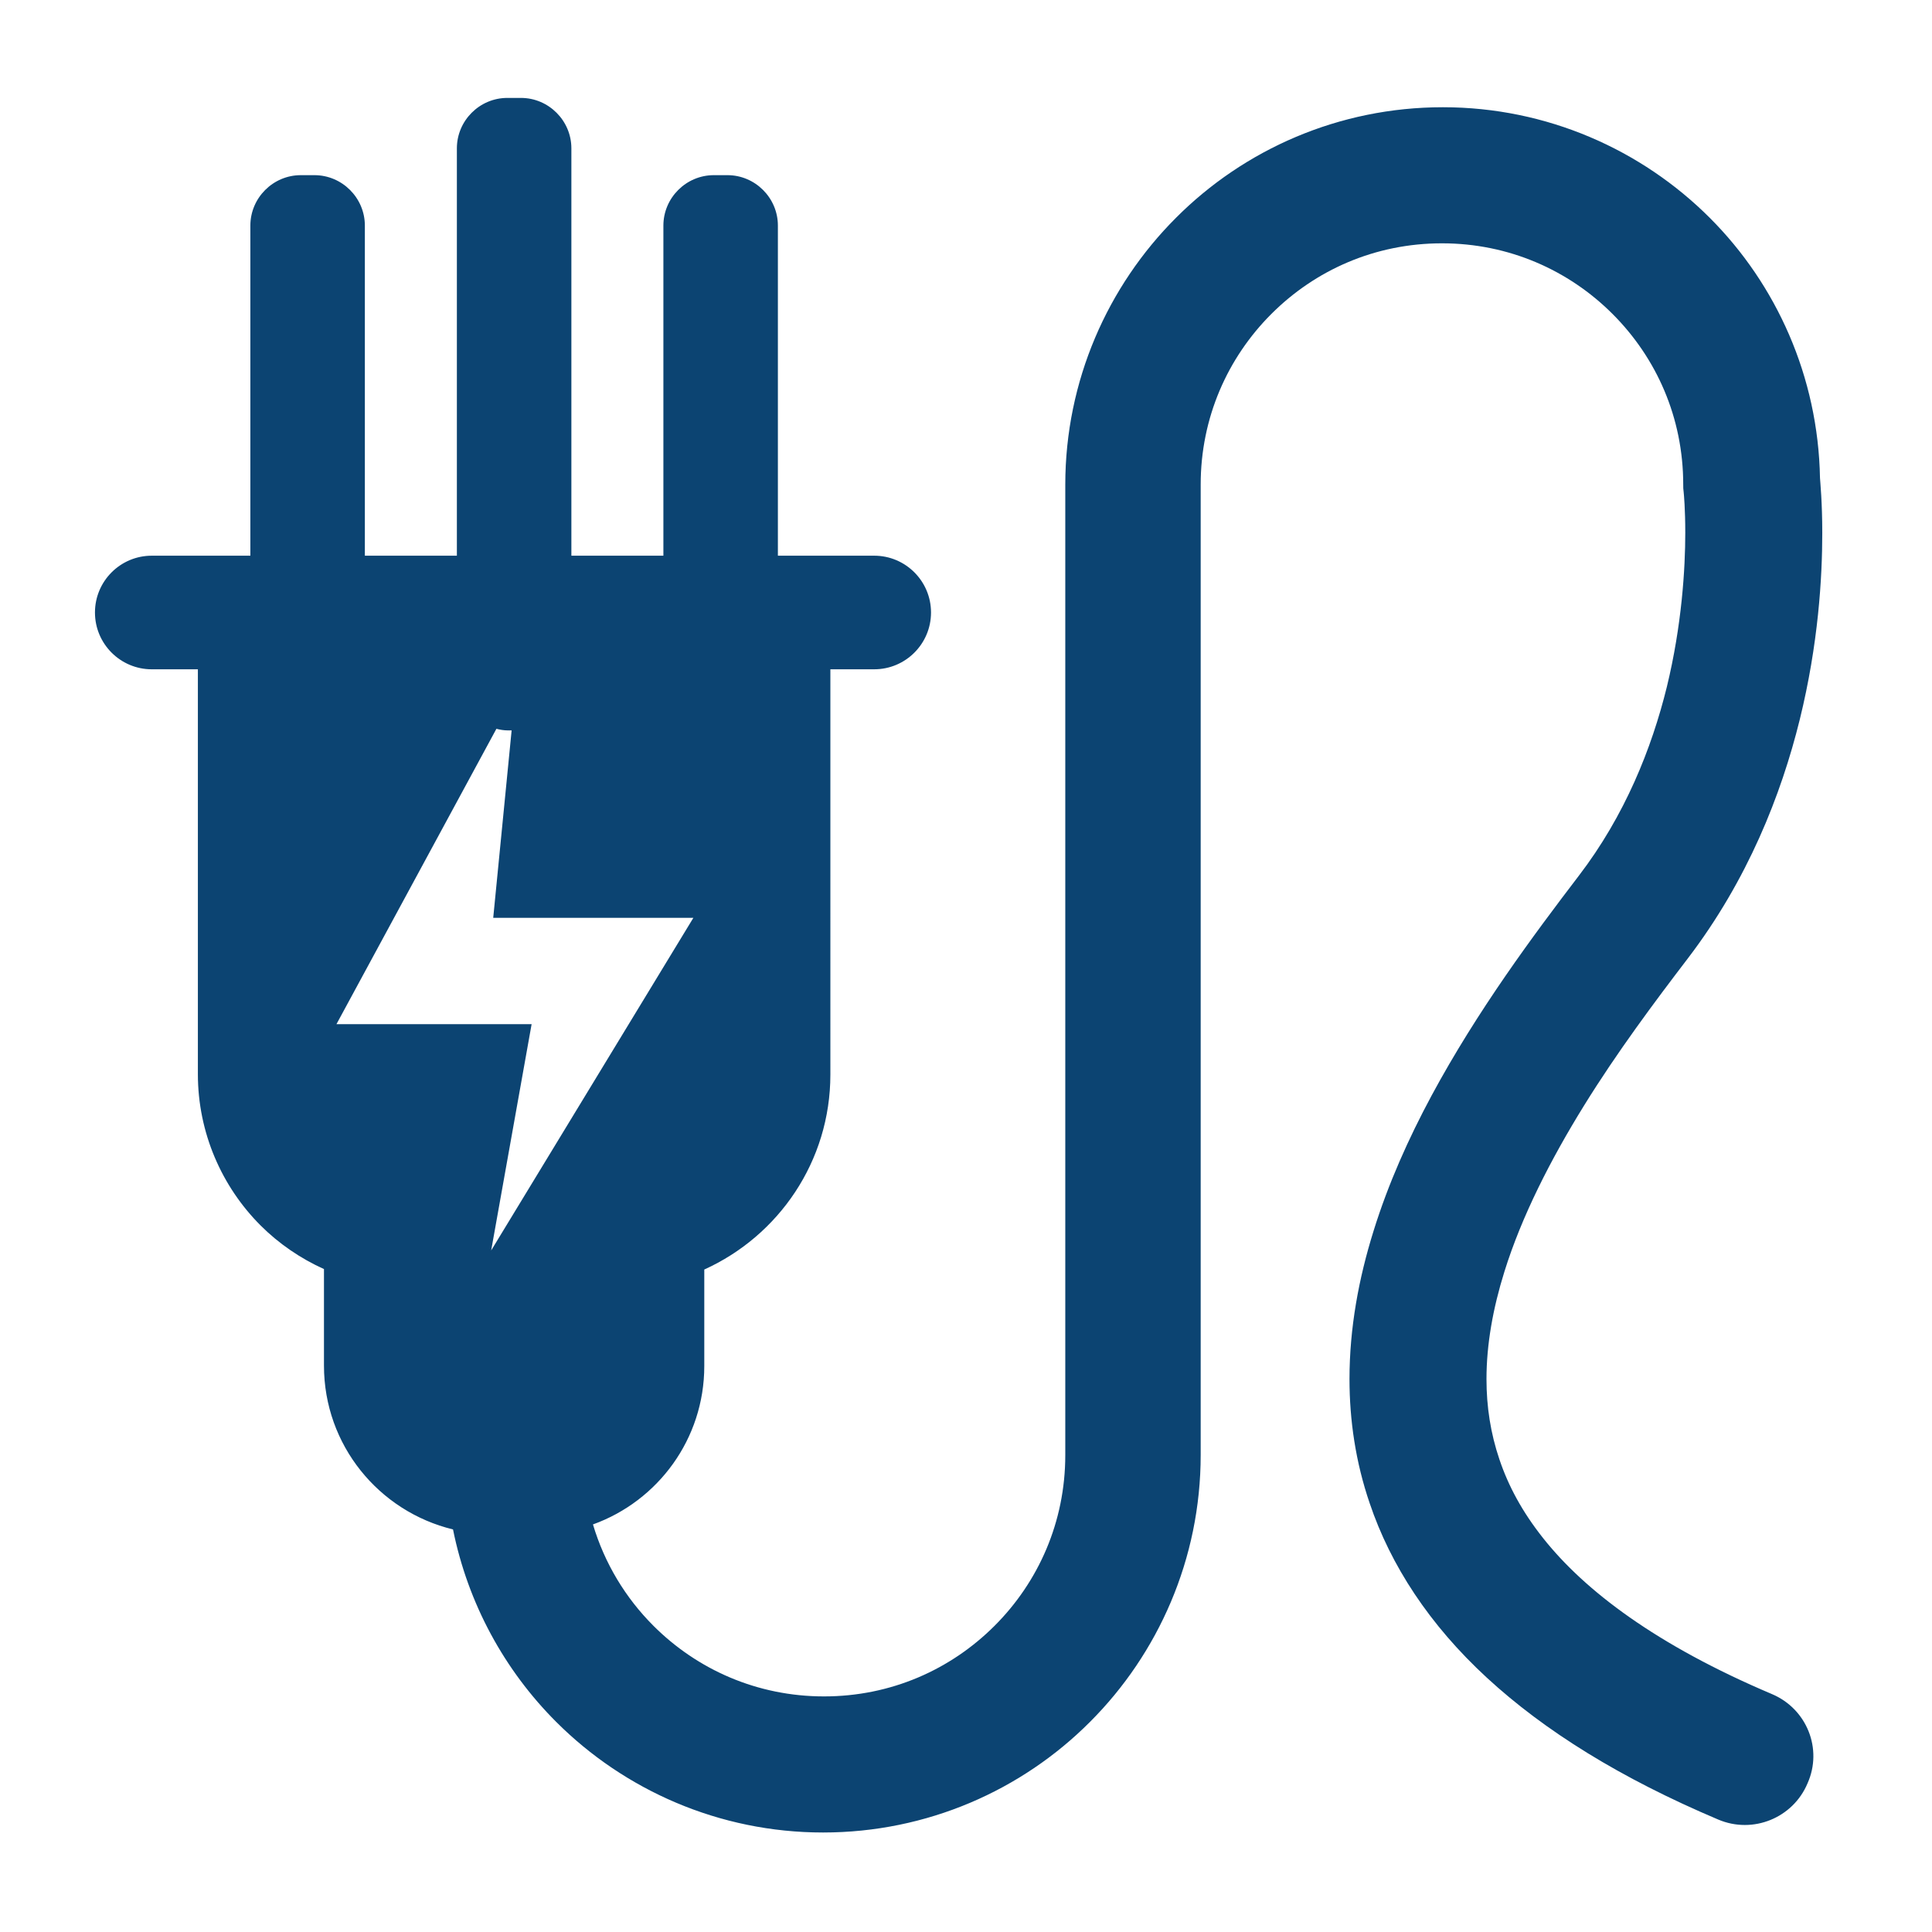 <?xml version="1.0" encoding="utf-8"?>
<!-- Generator: Adobe Illustrator 28.0.0, SVG Export Plug-In . SVG Version: 6.00 Build 0)  -->
<svg version="1.1" id="Layer_1" xmlns="http://www.w3.org/2000/svg" xmlns:xlink="http://www.w3.org/1999/xlink" x="0px" y="0px"
	 viewBox="0 0 85.04 85.04" style="enable-background:new 0 0 85.04 85.04;" xml:space="preserve">
<style type="text/css">
	.st0{fill:#0C4472;}
</style>
<g>
	<path class="st0" d="M78,74.57c-5.1-2.16-8.25-4.56-10.08-6.87C67,66.54,66.39,65.4,66,64.24c-0.39-1.15-0.57-2.32-0.57-3.54
		c0-1.51,0.28-3.1,0.79-4.73c0.76-2.44,2.04-4.94,3.5-7.3s3.11-4.57,4.57-6.48c2.64-3.46,4.11-7.2,4.93-10.52
		c0.82-3.33,0.99-6.26,0.99-8.21c0-1.37-0.09-2.24-0.1-2.42c-0.08-4.46-1.92-8.52-4.85-11.45c-3-3-7.17-4.87-11.75-4.87
		s-8.75,1.86-11.75,4.87c-3,3-4.87,7.17-4.87,11.75v42.71c0,2.94-1.18,5.58-3.11,7.51c-1.93,1.93-4.56,3.11-7.51,3.11
		c-2.94,0-5.58-1.18-7.51-3.11c-1.23-1.23-2.15-2.75-2.66-4.46c2.86-1.03,4.9-3.76,4.9-6.97v-4.25c3.27-1.48,5.55-4.76,5.55-8.58
		V29.46h1.93c1.38,0,2.5-1.12,2.5-2.5s-1.12-2.5-2.5-2.5h-4.24V9.93c0-1.22-1-2.22-2.22-2.22h-0.6c-1.22,0-2.22,1-2.22,2.22v14.53
		h-4.05V6.53c0-1.22-1-2.22-2.22-2.22h-0.6c-1.22,0-2.22,1-2.22,2.22v17.93h-4.05V9.93c0-1.22-1-2.22-2.22-2.22h-0.6
		c-1.22,0-2.22,1-2.22,2.22v14.53H6.68c-1.38,0-2.5,1.12-2.5,2.5s1.12,2.5,2.5,2.5h2.03v17.82c0,2.59,1.06,4.96,2.76,6.66
		c0.8,0.8,1.75,1.45,2.79,1.92v4.25c0,3.5,2.42,6.42,5.68,7.21c0.66,3.27,2.27,6.2,4.54,8.47c3,3,7.17,4.87,11.75,4.87
		s8.75-1.86,11.75-4.87c3-3,4.87-7.17,4.87-11.75V21.33c0-2.94,1.18-5.58,3.11-7.51c1.93-1.93,4.56-3.11,7.51-3.11
		c2.94,0,5.58,1.18,7.51,3.11c1.93,1.93,3.11,4.56,3.11,7.51c0,0.13,0,0.21,0.02,0.34l0,0c0.01,0.09,0.07,0.74,0.07,1.78
		c0,1.58-0.15,4.06-0.81,6.78c-0.67,2.72-1.85,5.67-3.87,8.31c-2,2.62-4.47,5.94-6.49,9.69c-1.01,1.88-1.9,3.86-2.55,5.95
		c-0.65,2.08-1.06,4.27-1.06,6.52c0,1.81,0.27,3.66,0.89,5.47c0.92,2.73,2.63,5.35,5.16,7.68c2.54,2.34,5.88,4.42,10.18,6.24
		c1.53,0.65,3.29-0.07,3.93-1.59C80.24,76.98,79.53,75.22,78,74.57z M21.85,32.08c0.16,0.04,0.33,0.07,0.51,0.07h0.16l-0.81,8.25
		h8.81l-8.9,14.64l1.78-9.96h-8.59L21.85,32.08z"/>
</g>
</svg>
